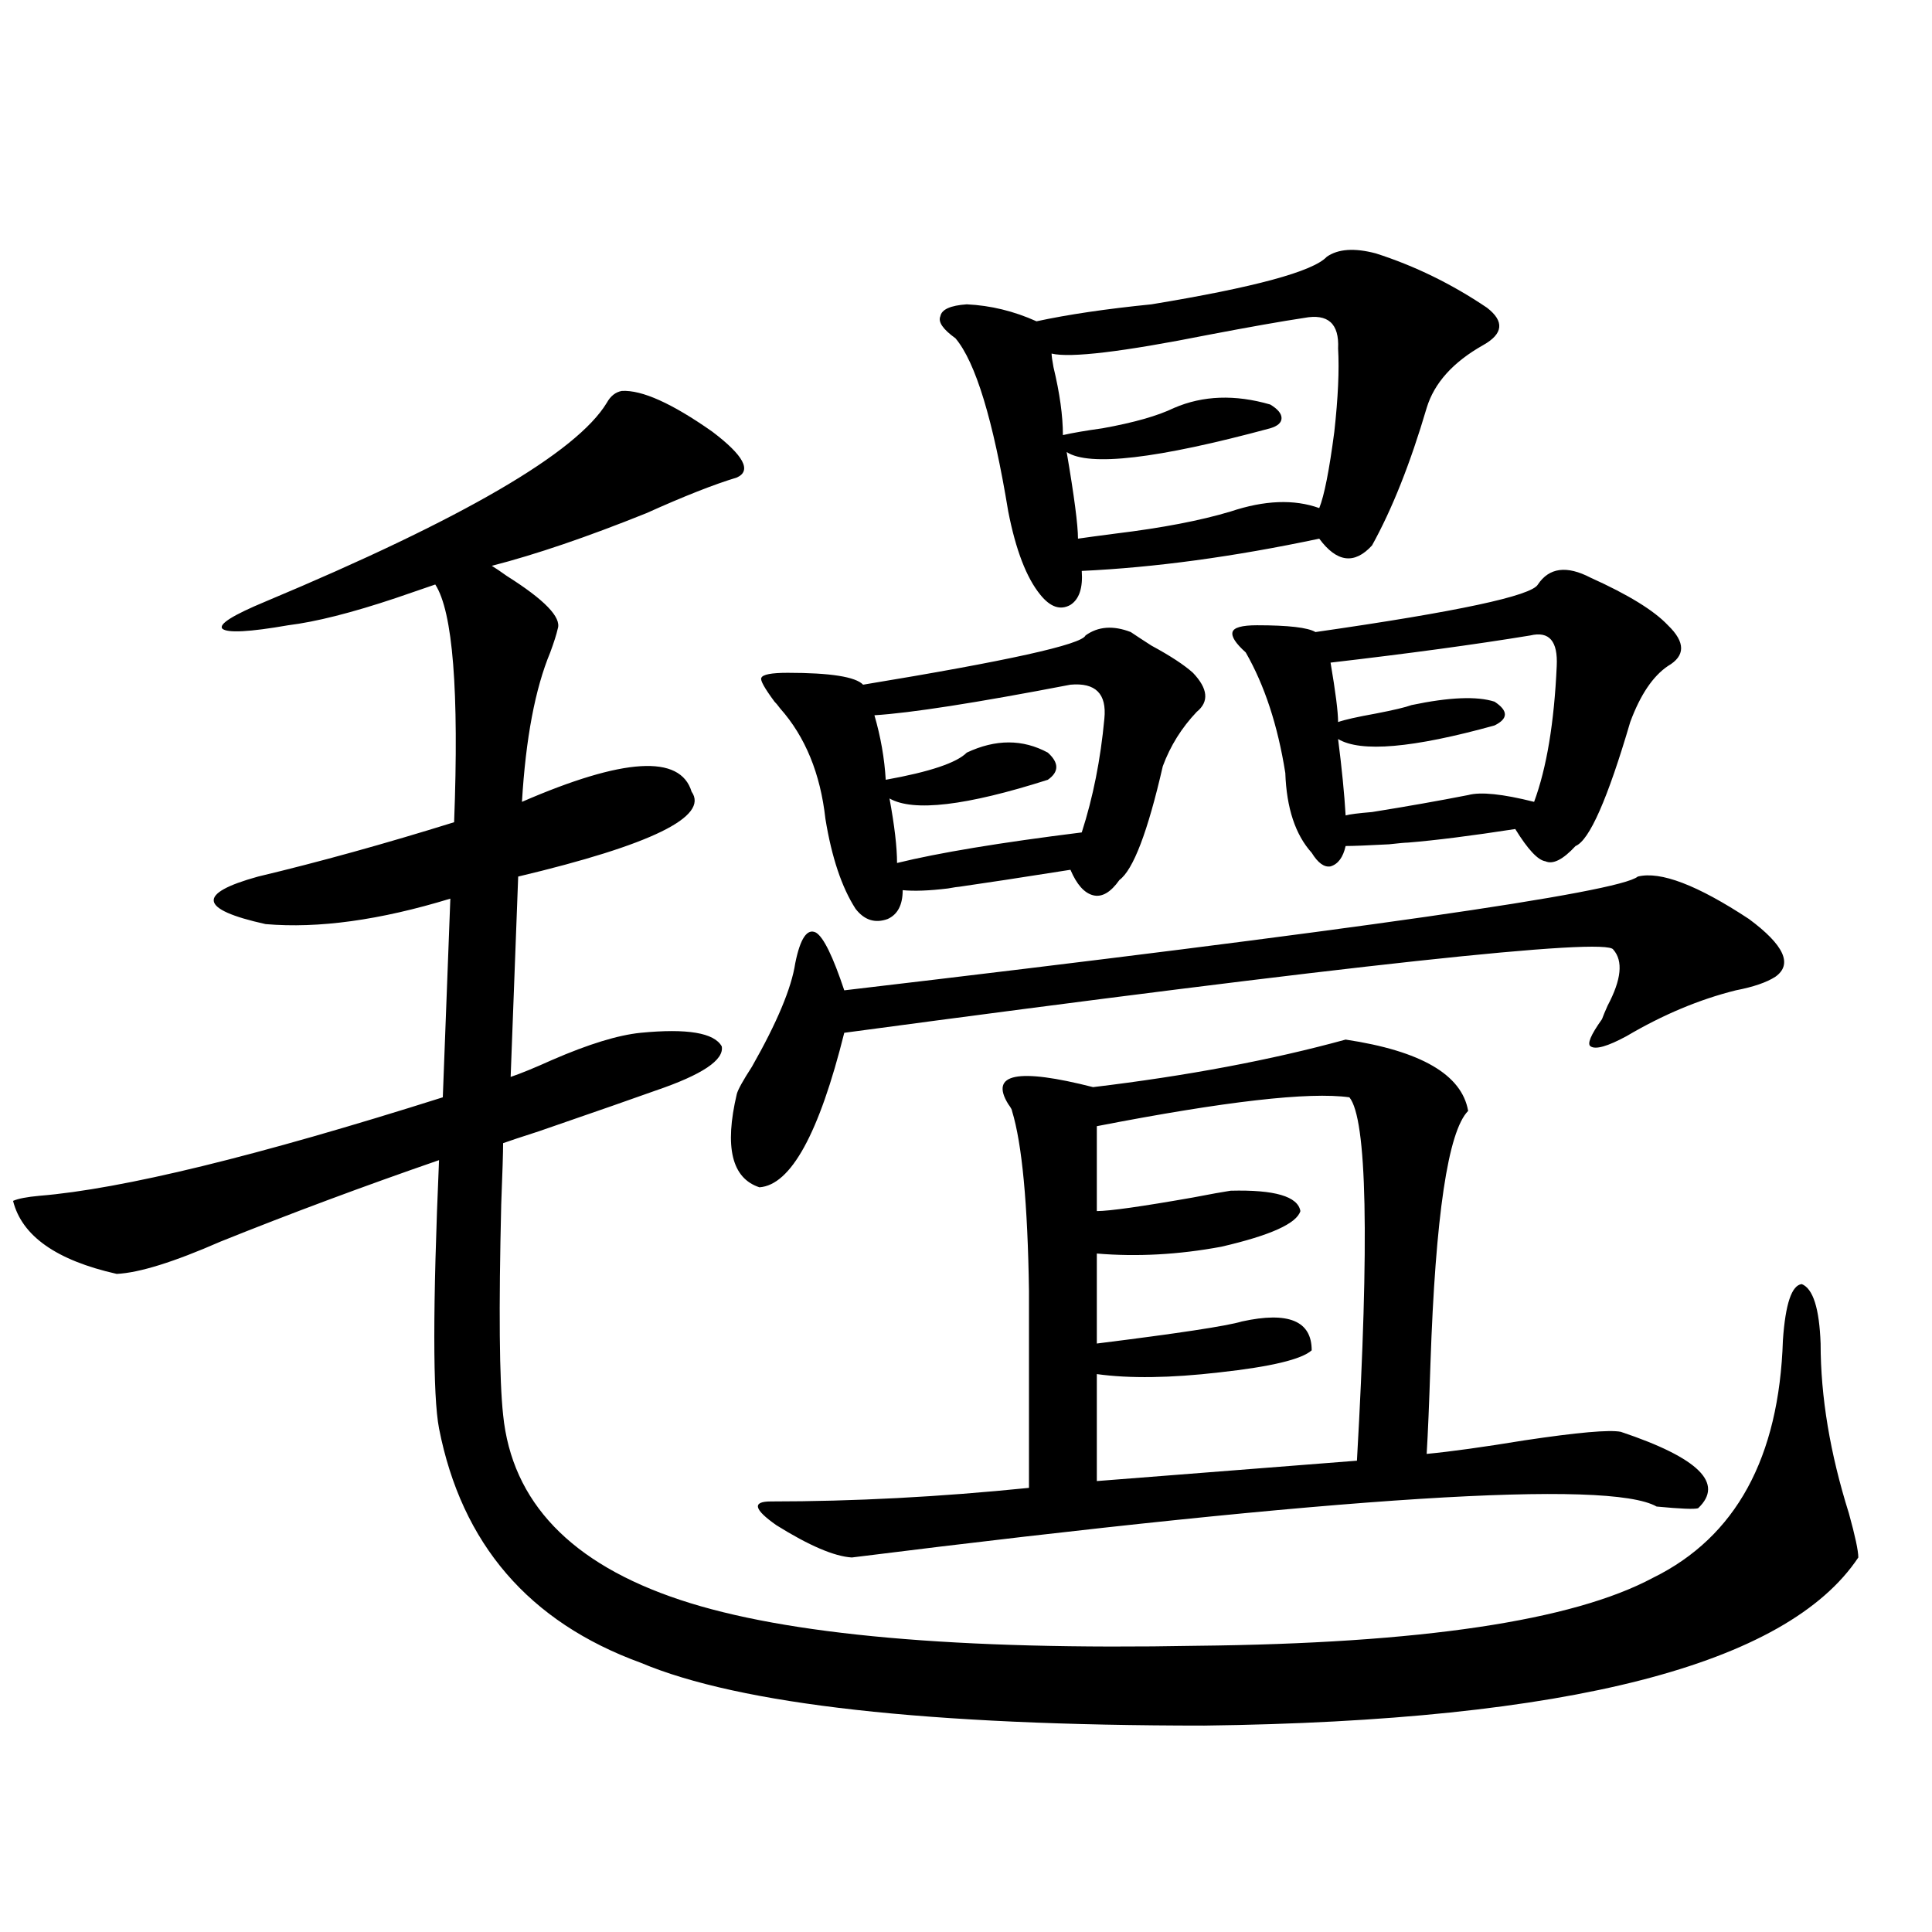 <?xml version="1.0" encoding="utf-8"?>
<!-- Generator: Adobe Illustrator 16.0.0, SVG Export Plug-In . SVG Version: 6.00 Build 0)  -->
<!DOCTYPE svg PUBLIC "-//W3C//DTD SVG 1.1//EN" "http://www.w3.org/Graphics/SVG/1.1/DTD/svg11.dtd">
<svg version="1.1" id="图层_1" xmlns="http://www.w3.org/2000/svg" xmlns:xlink="http://www.w3.org/1999/xlink" x="0px" y="0px"
	 width="1000px" height="1000px" viewBox="0 0 1000 1000" enable-background="new 0 0 1000 1000" xml:space="preserve">
<path d="M321.87,202.344c10.396-0.576,26.006,6.455,46.828,21.094c16.25,12.305,20.487,20.215,12.683,23.73
	c-11.707,3.516-27.316,9.668-46.828,18.457c-30.578,12.305-57.239,21.396-79.998,27.246c1.951,1.182,4.543,2.939,7.805,5.273
	c19.512,12.305,28.292,21.396,26.341,27.246c-0.655,2.939-1.951,7.031-3.902,12.305c-7.805,18.76-12.683,44.536-14.634,77.344
	c52.682-22.852,81.949-24.609,87.803-5.273c9.101,12.896-20.822,27.549-89.754,43.945l-3.902,103.711
	c5.198-1.758,12.348-4.683,21.463-8.789c18.856-8.198,34.146-12.881,45.853-14.063c24.055-2.334,38.048,0,41.95,7.031
	c1.296,7.031-10.091,14.653-34.146,22.852c-9.756,3.516-29.923,10.547-60.486,21.094c-9.115,2.939-15.289,4.985-18.536,6.152
	c0,4.697-0.335,15.244-0.976,31.641c-1.311,54.492-0.976,90.83,0.976,108.984c4.543,45.127,35.121,77.056,91.705,95.801
	c54.633,18.155,143.731,26.065,267.311,23.73c115.76-1.181,194.462-12.895,236.092-35.156c42.926-21.094,65.364-62.1,67.315-123.047
	c1.296-18.745,4.543-28.413,9.756-29.004c5.854,2.349,9.101,12.607,9.756,30.762c0,27.549,4.878,56.841,14.634,87.891
	c3.247,11.729,4.878,19.336,4.878,22.852c-37.072,55.66-149.92,84.664-338.528,87.012c-143.091,0-240.329-10.849-291.7-32.52
	c-57.895-21.094-92.681-61.523-104.388-121.289c-3.262-16.987-3.262-63.281,0-138.867c-39.023,13.486-76.751,27.549-113.168,42.188
	c-24.069,10.547-41.95,16.123-53.657,16.699c-31.219-7.031-49.114-19.624-53.657-37.793c2.592-1.167,7.149-2.046,13.658-2.637
	c42.926-3.516,112.513-20.503,208.775-50.977l3.902-102.832c-36.432,11.138-68.291,15.532-95.607,13.184
	c-34.48-7.607-35.776-15.82-3.902-24.609c31.859-7.607,65.685-16.987,101.461-28.125c2.592-67.964-0.655-108.984-9.756-123.047
	c-5.213,1.758-12.042,4.106-20.487,7.031c-22.773,7.622-41.31,12.305-55.608,14.063c-20.167,3.516-31.554,4.106-34.146,1.758
	c-1.951-2.334,5.519-7.031,22.438-14.063c102.102-42.764,160.972-77.041,176.581-102.832
	C316.017,204.98,318.608,202.935,321.87,202.344z M847.711,453.711c11.707-2.925,30.884,4.395,57.56,21.973
	c18.201,13.486,22.759,23.442,13.658,29.883c-4.558,2.939-11.387,5.273-20.487,7.031c-18.871,4.697-37.728,12.607-56.584,23.73
	c-9.756,5.273-15.944,7.031-18.536,5.273c-1.951-1.167,0-5.85,5.854-14.063c0.641-1.758,1.616-4.092,2.927-7.031
	c7.149-13.472,8.125-23.14,2.927-29.004c-3.262-6.44-135.941,7.91-398.039,43.066c-13.018,52.158-27.651,78.813-43.901,79.98
	c-14.313-4.683-18.216-20.791-11.707-48.34c0.641-2.334,3.247-7.031,7.805-14.063c13.003-22.852,20.487-40.718,22.438-53.613
	c2.592-12.881,6.174-18.154,10.731-15.82c3.902,2.349,8.78,12.305,14.634,29.883C701.038,481.548,837.955,461.924,847.711,453.711z
	 M696.495,538.086c39.023,5.864,60.151,18.169,63.413,36.914c-10.411,10.547-16.92,54.204-19.512,130.957
	c-0.655,20.518-1.311,36.035-1.951,46.582c12.348-1.167,29.268-3.516,50.73-7.031c27.316-4.092,43.901-5.562,49.755-4.395
	c40.319,13.486,53.657,26.67,39.999,39.551c-1.951,0.591-9.115,0.303-21.463-0.879c-24.725-14.063-163.578-5.273-416.575,26.367
	c-9.115-0.576-22.118-6.152-39.023-16.699c-11.707-8.198-12.683-12.305-2.927-12.305c42.926,0,87.468-2.334,133.655-7.031V668.164
	c-0.655-45.112-3.582-76.162-8.78-93.164c0-0.576-0.655-1.758-1.951-3.516c-9.756-15.82,4.878-18.745,43.901-8.789
	C614.546,556.846,658.112,548.633,696.495,538.086z M585.278,327.148c2.592,1.758,6.174,4.106,10.731,7.031
	c9.756,5.273,16.905,9.971,21.463,14.063c7.805,8.213,8.445,14.941,1.951,20.215c-7.805,8.213-13.658,17.578-17.561,28.125
	c-7.805,33.989-15.289,53.613-22.438,58.887c-4.558,6.455-9.115,9.092-13.658,7.91c-4.558-1.167-8.46-5.562-11.707-13.184
	c-26.021,4.106-45.212,7.031-57.56,8.789c-0.655,0-2.606,0.303-5.854,0.879c-9.756,1.182-17.561,1.47-23.414,0.879
	c0,7.622-2.606,12.607-7.805,14.941c-6.509,2.349-12.042,0.591-16.585-5.273c-7.164-11.123-12.362-26.655-15.609-46.582
	c-2.606-23.428-10.411-42.476-23.414-57.129c-1.311-1.758-2.286-2.925-2.927-3.516c-5.213-7.031-7.484-11.123-6.829-12.305
	c0.641-1.758,5.198-2.637,13.658-2.637c22.104,0,35.121,2.061,39.023,6.152c74.785-12.305,113.168-20.791,115.119-25.488
	C568.358,324.224,576.163,323.633,585.278,327.148z M554.06,354.395c-48.779,9.38-82.604,14.653-101.461,15.82
	c3.247,11.138,5.198,22.275,5.854,33.398c22.759-4.092,36.737-8.789,41.95-14.063c14.954-7.031,28.933-7.031,41.95,0
	c5.854,5.273,5.854,9.971,0,14.063c-42.285,13.486-69.602,16.699-81.949,9.668c2.592,14.063,3.902,25.2,3.902,33.398
	c21.463-5.273,53.322-10.547,95.607-15.82c5.854-18.154,9.756-37.793,11.707-58.887C572.916,359.092,567.063,353.228,554.06,354.395
	z M712.104,131.152c20.152,6.455,39.344,15.82,57.56,28.125c9.101,7.031,8.445,13.486-1.951,19.336
	c-15.609,8.789-25.365,19.639-29.268,32.52c-8.46,28.716-17.896,52.446-28.292,71.191c-9.115,9.971-18.216,8.789-27.316-3.516
	c-44.236,9.38-85.211,14.941-122.924,16.699c0.641,8.789-1.311,14.653-5.854,17.578c-5.213,2.939-10.411,1.182-15.609-5.273
	c-7.164-8.789-12.683-23.14-16.585-43.066c-7.805-47.461-16.92-77.344-27.316-89.648c-6.509-4.683-9.115-8.486-7.805-11.426
	c0.641-3.516,5.198-5.562,13.658-6.152c12.348,0.591,24.39,3.516,36.097,8.789c16.25-3.516,36.097-6.44,59.511-8.789
	c53.322-8.789,83.565-16.987,90.729-24.609C692.593,128.818,701.038,128.228,712.104,131.152z M675.032,164.551
	c-11.707,1.758-28.292,4.697-49.755,8.789c-44.236,8.789-71.218,12.017-80.974,9.668c0,1.182,0.32,3.516,0.976,7.031
	c3.247,13.486,4.878,25.2,4.878,35.156c5.198-1.167,12.027-2.334,20.487-3.516c16.25-2.925,28.612-6.44,37.072-10.547
	c14.954-6.44,31.539-7.031,49.755-1.758c3.902,2.349,5.854,4.697,5.854,7.031c0,2.349-1.951,4.106-5.854,5.273
	c-58.535,15.82-93.656,19.927-105.363,12.305c3.902,22.852,5.854,37.793,5.854,44.824c3.902-0.576,10.396-1.455,19.512-2.637
	c24.055-2.925,43.901-6.729,59.511-11.426c17.561-5.85,32.835-6.44,45.853-1.758c2.592-6.44,5.198-19.624,7.805-39.551
	c1.951-17.578,2.592-31.929,1.951-43.066C693.233,167.49,687.38,162.217,675.032,164.551z M698.446,567.969
	c-20.822-2.925-64.389,2.061-130.729,14.941v43.945c6.494,0,23.079-2.334,49.755-7.031c9.101-1.758,15.609-2.925,19.512-3.516
	c22.759-0.576,34.786,2.939,36.097,10.547c-1.951,6.455-15.609,12.607-40.975,18.457c-22.118,4.106-43.581,5.273-64.389,3.516
	v46.582c42.271-5.273,67.315-9.077,75.12-11.426c24.055-5.273,36.097-0.288,36.097,14.941c-5.213,4.697-21.143,8.501-47.804,11.426
	c-25.365,2.939-46.508,3.228-63.413,0.879v55.371l134.631-10.547C708.843,641.797,707.547,579.106,698.446,567.969z
	 M823.321,299.023c19.512,8.789,32.835,17.002,39.999,24.609c9.101,8.789,9.101,15.82,0,21.094
	c-7.805,5.273-14.313,14.941-19.512,29.004c-11.707,39.854-21.143,61.235-28.292,64.16c-6.509,7.031-11.707,9.668-15.609,7.91
	c-3.902-0.576-9.115-6.152-15.609-16.699c-22.773,3.516-41.31,5.864-55.608,7.031c-1.311,0-4.558,0.303-9.756,0.879
	c-11.066,0.591-18.536,0.879-22.438,0.879c-1.311,5.864-3.902,9.38-7.805,10.547c-3.262,0.591-6.509-1.758-9.756-7.031
	c-8.46-9.365-13.018-23.14-13.658-41.309c-3.902-24.609-10.731-45.4-20.487-62.402c-5.213-4.683-7.484-8.198-6.829-10.547
	c0.641-2.334,4.878-3.516,12.683-3.516c16.25,0,26.341,1.182,30.243,3.516c73.489-10.547,111.857-18.745,115.119-24.609
	C801.858,293.75,810.959,292.583,823.321,299.023z M792.103,328.906c-28.627,4.697-63.093,9.38-103.412,14.063
	c2.592,15.244,3.902,25.488,3.902,30.762c3.247-1.167,9.756-2.637,19.512-4.395c9.101-1.758,15.274-3.213,18.536-4.395
	c19.512-4.092,33.811-4.683,42.926-1.758c7.149,4.697,7.149,8.789,0,12.305c-42.285,11.729-69.267,14.063-80.974,7.031
	c1.951,15.244,3.247,28.428,3.902,39.551c1.951-0.576,6.494-1.167,13.658-1.758c18.201-2.925,34.786-5.85,49.755-8.789
	c6.494-1.758,17.881-0.576,34.146,3.516c6.494-17.578,10.396-41.006,11.707-70.313C806.401,331.846,801.858,326.572,792.103,328.906
	z"/>
</svg>
